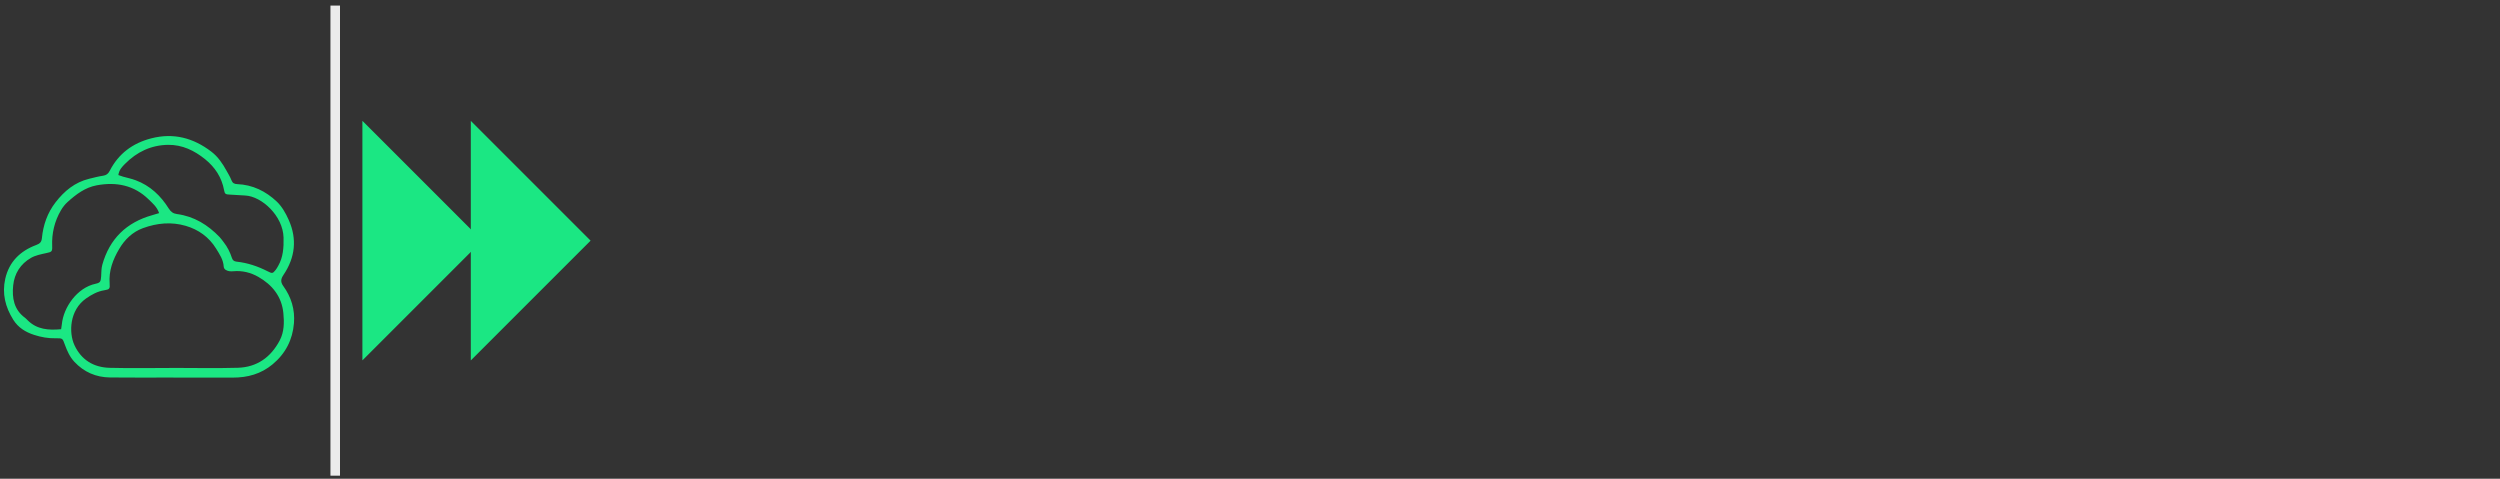 <?xml version="1.0" encoding="UTF-8"?> <svg xmlns="http://www.w3.org/2000/svg" xmlns:xlink="http://www.w3.org/1999/xlink" id="enGpfCL7cuO1" viewBox="0 0 1044.94 200.1" shape-rendering="geometricPrecision" text-rendering="geometricPrecision"><rect x="0" y="0" width="1044.94" height="200.1" fill="#333333" stroke="none"/><style> #enGpfCL7cuO3_to {animation: enGpfCL7cuO3_to__to 4000ms linear 1 normal forwards}@keyframes enGpfCL7cuO3_to__to { 0% {transform: translate(-732.842px,104.39px)} 50% {transform: translate(-732.842px,104.39px)} 72.5% {transform: translate(179.535px,104.39px)} 100% {transform: translate(179.535px,104.39px)}} #enGpfCL7cuO4_to {animation: enGpfCL7cuO4_to__to 4000ms linear 1 normal forwards}@keyframes enGpfCL7cuO4_to__to { 0% {transform: translate(-675.562px,105.14px)} 50% {transform: translate(-675.562px,105.14px)} 72.5% {transform: translate(236.815px,105.14px)} 100% {transform: translate(236.815px,105.14px)}} #enGpfCL7cuO5_to {animation: enGpfCL7cuO5_to__to 4000ms linear 1 normal forwards}@keyframes enGpfCL7cuO5_to__to { 0% {transform: translate(-609.482px,114.23px)} 50% {transform: translate(-609.482px,114.23px)} 72.5% {transform: translate(302.895px,114.23px)} 100% {transform: translate(302.895px,114.23px)}} #enGpfCL7cuO6_to {animation: enGpfCL7cuO6_to__to 4000ms linear 1 normal forwards}@keyframes enGpfCL7cuO6_to__to { 0% {transform: translate(-548.092px,104.425px)} 50% {transform: translate(-548.092px,104.425px)} 72.5% {transform: translate(364.285px,104.425px)} 100% {transform: translate(364.285px,104.425px)}} #enGpfCL7cuO7_to {animation: enGpfCL7cuO7_to__to 4000ms linear 1 normal forwards}@keyframes enGpfCL7cuO7_to__to { 0% {transform: translate(-493.552px,103.695px)} 50% {transform: translate(-493.552px,103.695px)} 72.5% {transform: translate(418.825px,103.695px)} 100% {transform: translate(418.825px,103.695px)}} #enGpfCL7cuO8_to {animation: enGpfCL7cuO8_to__to 4000ms linear 1 normal forwards}@keyframes enGpfCL7cuO8_to__to { 0% {transform: translate(-439.502px,104.51px)} 50% {transform: translate(-439.502px,104.51px)} 72.5% {transform: translate(472.875px,104.51px)} 100% {transform: translate(472.875px,104.51px)}} #enGpfCL7cuO9_to {animation: enGpfCL7cuO9_to__to 4000ms linear 1 normal forwards}@keyframes enGpfCL7cuO9_to__to { 0% {transform: translate(-397.532px,95.395px)} 50% {transform: translate(-397.532px,95.395px)} 72.5% {transform: translate(514.845px,95.395px)} 100% {transform: translate(514.845px,95.395px)}} #enGpfCL7cuO10_to {animation: enGpfCL7cuO10_to__to 4000ms linear 1 normal forwards}@keyframes enGpfCL7cuO10_to__to { 0% {transform: translate(-351.462px,104.52px)} 50% {transform: translate(-351.462px,104.52px)} 72.5% {transform: translate(560.915px,104.52px)} 100% {transform: translate(560.915px,104.52px)}} #enGpfCL7cuO11_to {animation: enGpfCL7cuO11_to__to 4000ms linear 1 normal forwards}@keyframes enGpfCL7cuO11_to__to { 0% {transform: translate(-287.602px,105.14px)} 50% {transform: translate(-287.602px,105.14px)} 72.5% {transform: translate(624.775px,105.14px)} 100% {transform: translate(624.775px,105.14px)}} #enGpfCL7cuO12_to {animation: enGpfCL7cuO12_to__to 4000ms linear 1 normal forwards}@keyframes enGpfCL7cuO12_to__to { 0% {transform: translate(-221.802px,96.05px)} 50% {transform: translate(-221.802px,96.05px)} 72.5% {transform: translate(690.575px,96.05px)} 100% {transform: translate(690.575px,96.05px)}} #enGpfCL7cuO13_to {animation: enGpfCL7cuO13_to__to 4000ms linear 1 normal forwards}@keyframes enGpfCL7cuO13_to__to { 0% {transform: translate(-155.262px,103.67px)} 50% {transform: translate(-155.262px,103.67px)} 72.5% {transform: translate(757.115px,103.67px)} 100% {transform: translate(757.115px,103.67px)}} #enGpfCL7cuO14_to {animation: enGpfCL7cuO14_to__to 4000ms linear 1 normal forwards}@keyframes enGpfCL7cuO14_to__to { 0% {transform: translate(-92.682px,104.52px)} 50% {transform: translate(-92.682px,104.52px)} 72.5% {transform: translate(819.695px,104.52px)} 100% {transform: translate(819.695px,104.52px)}} #enGpfCL7cuO15_to {animation: enGpfCL7cuO15_to__to 4000ms linear 1 normal forwards}@keyframes enGpfCL7cuO15_to__to { 0% {transform: translate(-24.432px,105.005px)} 50% {transform: translate(-24.432px,105.005px)} 72.5% {transform: translate(887.945px,105.005px)} 100% {transform: translate(887.945px,105.005px)}} #enGpfCL7cuO16_to {animation: enGpfCL7cuO16_to__to 4000ms linear 1 normal forwards}@keyframes enGpfCL7cuO16_to__to { 0% {transform: translate(176.501px,100.565px)} 50% {transform: translate(176.501px,100.565px)} 72.5% {transform: translate(973.875px,100.425px)} 100% {transform: translate(973.875px,100.425px)}} #enGpfCL7cuO17_to {animation: enGpfCL7cuO17_to__to 4000ms linear 1 normal forwards}@keyframes enGpfCL7cuO17_to__to { 0% {transform: translate(221.821px,100.585px)} 50% {transform: translate(221.821px,100.585px)} 72.5% {transform: translate(1019.195px,100.445px)} 100% {transform: translate(1019.195px,100.445px)}} </style><g mask="url(#enGpfCL7cuO18)"><g id="enGpfCL7cuO3_to" transform="translate(-732.842,104.39)"><path d="M158.34,125.38v-15.8c0-.3.24-.45.72-.45.3,0,.5.04.59.14.09.09.19.26.32.5.72,2.77,1.66,5.3,2.8,7.58c1.14,2.29,2.56,4.21,4.24,5.78s3.69,2.79,6,3.66c2.32.87,5.04,1.31,8.17,1.31c3.61,0,6.49-.6,8.62-1.81c2.14-1.2,3.21-2.95,3.21-5.24c0-1.56-.62-2.89-1.85-3.97s-3.57-1.99-7-2.71l-5.96-1.26c-6.32-1.32-10.96-3.4-13.91-6.23s-4.42-6.62-4.42-11.38c0-5.12,1.68-9.18,5.06-12.19c3.37-3.01,8.46-4.52,15.26-4.52c3.07,0,5.97.21,8.71.63s5.37,1.14,7.9,2.17c.36.12.54.39.54.81v11.38c0,.24-.24.36-.72.36-.54,0-.84-.18-.9-.54-.42-2.11-1.19-3.97-2.3-5.6s-2.45-3.01-4.02-4.15-3.3-2-5.19-2.57c-1.9-.57-3.9-.86-6-.86-2.65,0-4.8.47-6.46,1.4s-2.48,2.3-2.48,4.11c0,1.33.5,2.45,1.49,3.39.99.93,2.99,1.76,6,2.48l6.68,1.62c5.84,1.39,10.26,3.42,13.27,6.1s4.51,6.7,4.51,12.05c0,5.84-1.84,10.37-5.51,13.59s-9.18,4.83-16.52,4.83c-3.19,0-6.46-.35-9.8-1.04s-6.91-1.67-10.7-2.93c-.24-.06-.36-.27-.36-.63Z" transform="translate(-179.775,-104.39)" fill="#ebebeb"></path></g><g id="enGpfCL7cuO4_to" transform="translate(-675.562,105.14)"><path d="M204.94,81.04h12.1c4.09,0,8.25-.06,12.46-.18.3,0,.45.12.45.36v36.66c0,2.47.38,4.24,1.13,5.33.75,1.08,1.91,1.62,3.48,1.62.96,0,1.94-.27,2.94-.81.99-.54,1.94-1.32,2.84-2.35.9-1.02,1.7-2.27,2.39-3.75.69-1.47,1.19-3.14,1.49-5.01v-28.62c0-1.08-.51-1.63-1.53-1.63l-3.61-.09c-.3,0-.45-.24-.45-.72c0-.54.15-.81.45-.81h12.55c4.03,0,8.07-.06,12.1-.18.24,0,.36.12.36.36v43.43c0,1.02.48,1.53,1.44,1.53h3.61c.3,0,.45.24.45.72c0,.54-.15.81-.45.81h-5.46c-2.08,0-4.23.01-6.46.04s-4.44.06-6.64.09-4.2.08-6,.14c-.24,0-.36-.12-.36-.36c0-2.53.01-4.59.05-6.19.03-1.59.1-3.08.23-4.47l-.09-.09c-1.69,4.58-4.23,7.81-7.63,9.71s-7.54,2.84-12.42,2.84c-4.58,0-8.1-.84-10.56-2.53-2.47-1.68-3.7-4.79-3.7-9.3v-33.5c0-.96-.48-1.44-1.44-1.44l-3.7-.09c-.3,0-.45-.24-.45-.72c0-.54.15-.81.45-.81Z" transform="translate(-237.05,-105.14)" fill="#ebebeb"></path></g><g id="enGpfCL7cuO5_to" transform="translate(-609.482,114.23)"><path d="M272.3,81.85c0-.54.15-.81.45-.81h11.38c4.27,0,8.64-.06,13.09-.18.3,0,.45.21.45.63c0,1.21-.02,2.3-.04,3.3-.03.99-.11,2.3-.23,3.93l.09.09c1.56-3.37,3.7-5.76,6.41-7.18c2.71-1.41,5.66-2.12,8.85-2.12c6.92,0,12.19,2.12,15.8,6.37c3.61,4.24,5.42,10.4,5.42,18.46s-1.79,14.31-5.37,18.56c-3.58,4.24-8.83,6.37-15.76,6.37-3.61,0-6.74-.72-9.39-2.17-2.65-1.44-4.64-3.46-5.96-6.05l-.09.09c.18,1.99.27,4,.27,6.05v18.51c0,.96.51,1.45,1.54,1.45l3.79.27c.24,0,.36.24.36.72c0,.54-.12.81-.36.81-2.29-.06-4.12-.11-5.51-.13-1.39-.03-2.59-.06-3.61-.09s-2-.05-2.93-.05h-7.04c-.93,0-1.9.02-2.89.05s-2.11.06-3.34.09-2.88.07-4.92.13c-.3,0-.45-.27-.45-.81c0-.48.15-.72.45-.72l3.7-.27c.96,0,1.44-.48,1.44-1.45v-61.58c0-1.02-.48-1.54-1.44-1.54h-3.7c-.3,0-.45-.24-.45-.72Zm25.1,12.91v20.86c0,1.02.21,2.12.63,3.3.42,1.17,1.01,2.26,1.76,3.25s1.7,1.82,2.84,2.48s2.44.99,3.88.99s2.63-.32,3.57-.95c.93-.63,1.7-1.73,2.3-3.3.6-1.56,1.02-3.66,1.26-6.28s.36-5.92.36-9.89v-1.44c0-3.91-.12-7.16-.36-9.75s-.66-4.65-1.26-6.19c-.6-1.53-1.39-2.63-2.35-3.3-.96-.66-2.14-.99-3.52-.99s-2.56.35-3.7,1.04-2.11,1.58-2.89,2.66-1.4,2.29-1.85,3.61c-.45,1.33-.68,2.62-.68,3.88Z" transform="translate(-303.135,-114.23)" fill="#ebebeb"></path></g><g id="enGpfCL7cuO6_to" transform="translate(-548.092,104.425)"><path d="M338.3,104.43c0-8.19,2.27-14.4,6.82-18.65c4.54-4.24,11.18-6.37,19.91-6.37c3.49,0,6.74.42,9.75,1.26s5.64,2.14,7.9,3.88c2.26,1.75,4.09,3.96,5.51,6.64c1.41,2.68,2.27,5.85,2.57,9.53c0,.3-.15.45-.45.45h-30.79c-.36,0-.54.18-.54.54v12.46c0,3.91.93,7.03,2.8,9.35s5.09,3.48,9.66,3.48c4.09,0,7.58-1.05,10.47-3.16s5.03-5.06,6.41-8.85c.12-.12.3-.18.54-.18.54,0,.81.21.81.63-1.5,4.46-4.15,7.9-7.95,10.34-3.79,2.44-9.06,3.66-15.8,3.66-8.97,0-15.82-2.11-20.54-6.32-4.73-4.21-7.09-10.44-7.09-18.69Zm21.31-4.7h10.02c.36,0,.54-.18.54-.54v-9.57c0-3.01-.42-5.21-1.26-6.59s-2.2-2.08-4.06-2.08c-1.26,0-2.35.36-3.25,1.08-1.08.84-1.78,2.24-2.08,4.2s-.45,4.53-.45,7.72v5.24c0,.36.18.54.54.54Z" transform="translate(-364.525,-104.425)" fill="#ebebeb"></path></g><g id="enGpfCL7cuO7_to" transform="translate(-493.552,103.695)"><path d="M393.74,81.04h11.42c2.32,0,4.65-.01,7-.04s4.42-.07,6.23-.14c.24,0,.36.12.36.36c0,1.81-.02,3.57-.04,5.28-.03,1.72-.11,3.66-.23,5.82l.09.09c.78-2.65,1.75-4.82,2.89-6.5s2.36-3.01,3.66-3.97c1.29-.96,2.65-1.63,4.06-1.99s2.78-.54,4.11-.54c3.79,0,6.67,1.04,8.62,3.12c1.96,2.08,2.93,4.98,2.93,8.71c0,3.19-.71,5.61-2.12,7.27-1.42,1.66-3.42,2.48-6,2.48s-4.68-.78-6.09-2.35c-1.42-1.56-2.12-3.64-2.12-6.23c0-.78.06-1.56.18-2.35.12-.78.18-1.41.18-1.9c0-2.17-.87-3.25-2.62-3.25-1.02,0-1.99.42-2.89,1.26s-1.67,1.91-2.3,3.21-1.14,2.74-1.54,4.33c-.39,1.6-.62,3.11-.68,4.56v26.28c0,1.02.45,1.6,1.35,1.72l5.33.18c.3,0,.45.24.45.72c0,.54-.15.81-.45.81-2.41-.06-4.35-.11-5.82-.14-1.48-.03-2.74-.06-3.79-.09s-2.08-.04-3.07-.04h-10.43c-1.02,0-2.18.01-3.48.04-1.29.03-3,.08-5.1.14-.3,0-.45-.24-.45-.72s.15-.75.45-.81l3.7-.09c.96-.12,1.44-.69,1.44-1.72v-40.45c0-1.02-.48-1.54-1.44-1.54h-3.79c-.3,0-.45-.24-.45-.72c0-.54.15-.81.45-.81Z" transform="translate(-419.065,-103.695)" fill="#ebebeb"></path></g><g id="enGpfCL7cuO8_to" transform="translate(-439.502,104.51)"><path d="M447.83,104.61c0-8.13,2.48-14.34,7.45-18.65c4.97-4.3,11.84-6.46,20.63-6.46c3.67,0,6.91.41,9.71,1.22s5.15,1.9,7.04,3.25c1.9,1.35,3.33,2.9,4.29,4.65s1.44,3.52,1.44,5.33c0,2.41-.78,4.24-2.35,5.51-1.57,1.26-3.58,1.9-6.05,1.9-2.71,0-4.65-.71-5.82-2.12s-1.76-3.08-1.76-5.01c0-1.26.05-2.32.14-3.16s.18-1.59.27-2.26c.09-.66.14-1.29.14-1.9s-.09-1.26-.27-1.99c-.24-1.38-.9-2.38-1.99-2.98-1.08-.6-2.44-.9-4.06-.9-1.45,0-2.7.27-3.75.81s-1.91,1.64-2.57,3.3-1.16,3.99-1.49,7-.5,6.98-.5,11.92v3.34c0,3.67.21,6.77.63,9.3s1.1,4.55,2.03,6.05s2.15,2.59,3.66,3.25c1.5.66,3.34.99,5.51.99c3.73,0,7.06-1.01,9.98-3.03s5.1-5.52,6.55-10.52c.12-.12.3-.18.54-.18.6,0,.9.21.9.63-1.45,5.12-3.93,9-7.45,11.65s-8.56,3.97-15.12,3.97c-4.21,0-8.04-.54-11.47-1.63-3.43-1.08-6.35-2.68-8.76-4.79s-4.26-4.71-5.55-7.81-1.94-6.67-1.94-10.7Z" transform="translate(-473.11,-104.51)" fill="#ebebeb"></path></g><g id="enGpfCL7cuO9_to" transform="translate(-397.532,95.395)"><path d="M500.02,62.98h11.56c4.09,0,8.43-.06,13-.18.3,0,.45.18.45.54v61.49c0,.96.48,1.45,1.44,1.45l3.7.18c.3,0,.45.24.45.72c0,.54-.15.81-.45.81-2.05-.06-3.72-.11-5.01-.14-1.3-.03-2.45-.06-3.48-.09-1.02-.03-2.02-.04-2.98-.04h-6.91c-.93,0-1.93.01-2.98.04s-2.24.06-3.57.09c-1.32.03-3.07.08-5.24.14-.24,0-.36-.27-.36-.81c0-.48.12-.72.36-.72l3.7-.18c.96,0,1.44-.48,1.44-1.45v-58.87c0-.96-.48-1.44-1.44-1.44h-3.7c-.3,0-.45-.24-.45-.72c0-.54.15-.81.45-.81Z" transform="translate(-515.085,-95.395)" fill="#ebebeb"></path></g><g id="enGpfCL7cuO10_to" transform="translate(-351.462,104.52)"><path d="M533.52,104.07c0-7.95,2.44-14.03,7.31-18.24c4.88-4.21,11.65-6.32,20.32-6.32c4.27,0,8.13.54,11.56,1.62s6.33,2.66,8.71,4.74s4.2,4.64,5.46,7.68s1.9,6.55,1.9,10.52-.63,7.72-1.9,10.88c-1.26,3.16-3.09,5.82-5.46,7.99-2.38,2.17-5.28,3.81-8.71,4.92s-7.28,1.67-11.56,1.67-8.2-.56-11.6-1.67-6.29-2.75-8.67-4.92-4.2-4.83-5.46-7.99-1.9-6.79-1.9-10.88Zm21.85,20.05c.54,1.38,1.29,2.38,2.26,2.98.96.6,2.14.9,3.52.9s2.54-.3,3.48-.9c.93-.6,1.67-1.59,2.21-2.98.72-1.93,1.08-5.18,1.08-9.75v-20.14c0-2.17-.08-4.03-.23-5.6-.15-1.56-.41-2.83-.77-3.79-.54-1.44-1.28-2.45-2.21-3.02s-2.12-.86-3.57-.86-2.65.3-3.61.9-1.69,1.6-2.17,2.98c-.72,1.99-1.08,5.15-1.08,9.48v20.14c0,4.64.36,7.86,1.08,9.66Z" transform="translate(-561.15,-104.52)" fill="#ebebeb"></path></g><g id="enGpfCL7cuO11_to" transform="translate(-287.602,105.14)"><path d="M592.93,81.04h12.1c4.09,0,8.25-.06,12.46-.18.3,0,.45.12.45.36v36.66c0,2.47.38,4.24,1.13,5.33.75,1.08,1.91,1.62,3.48,1.62.96,0,1.94-.27,2.93-.81s1.94-1.32,2.84-2.35c.9-1.02,1.7-2.27,2.39-3.75.69-1.47,1.19-3.14,1.49-5.01v-28.62c0-1.08-.51-1.63-1.54-1.63l-3.61-.09c-.3,0-.45-.24-.45-.72c0-.54.15-.81.45-.81h12.55c4.03,0,8.07-.06,12.1-.18.24,0,.36.12.36.36v43.43c0,1.02.48,1.53,1.44,1.53h3.61c.3,0,.45.24.45.72c0,.54-.15.81-.45.81h-5.46c-2.08,0-4.23.01-6.46.04s-4.44.06-6.64.09-4.2.08-6,.14c-.24,0-.36-.12-.36-.36c0-2.53.01-4.59.04-6.19.03-1.59.1-3.08.23-4.47l-.09-.09c-1.69,4.58-4.23,7.81-7.63,9.71s-7.54,2.84-12.42,2.84c-4.58,0-8.1-.84-10.56-2.53-2.47-1.68-3.7-4.79-3.7-9.3v-33.5c0-.96-.48-1.44-1.45-1.44l-3.7-.09c-.3,0-.45-.24-.45-.72c0-.54.15-.81.45-.81Z" transform="translate(-625.01,-105.14)" fill="#ebebeb"></path></g><g id="enGpfCL7cuO12_to" transform="translate(-221.802,96.05)"><path d="M659.93,104.43c0-8.19,1.81-14.39,5.42-18.6s8.79-6.32,15.53-6.32c3.43,0,6.55.69,9.35,2.08s4.95,3.85,6.46,7.4l.09-.09c-.18-1.75-.3-3.19-.36-4.33s-.09-2.2-.09-3.16v-15.44c0-.96-.48-1.44-1.45-1.44h-4.79c-.3,0-.45-.24-.45-.72c0-.54.15-.81.45-.81h12.28c4.39,0,8.82-.06,13.27-.18.36,0,.54.21.54.63v61.31c0,1.02.48,1.54,1.45,1.54l3.7.18c.24,0,.36.24.36.72s-.12.72-.36.72c-1.87-.06-3.4-.11-4.61-.14s-2.23-.04-3.07-.04h-10.65c-1.99,0-4.03.03-6.14.09-.3,0-.45-.18-.45-.54c0-.84.03-1.82.09-2.93s.15-2.27.27-3.48l-.09-.09c-3.01,5.66-8.19,8.49-15.53,8.49-6.68,0-11.89-2.17-15.62-6.5s-5.6-10.44-5.6-18.33Zm27.63,21.22c1.38,0,2.65-.33,3.79-.99s2.11-1.47,2.89-2.44c.78-.96,1.38-2.03,1.81-3.21.42-1.17.63-2.24.63-3.21v-20.77c0-1.44-.24-2.86-.72-4.24s-1.13-2.63-1.94-3.75c-.81-1.11-1.79-2.02-2.93-2.71s-2.35-1.04-3.61-1.04c-1.14,0-2.17.29-3.07.86s-1.69,1.61-2.35,3.12-1.17,3.58-1.53,6.23-.54,6.05-.54,10.2v1.26c0,4.21.18,7.66.54,10.34s.89,4.79,1.58,6.32c.69,1.54,1.5,2.59,2.44,3.16.93.57,1.94.86,3.03.86Z" transform="translate(-690.81,-96.05)" fill="#ebebeb"></path></g><g id="enGpfCL7cuO13_to" transform="translate(-155.262,103.67)"><path d="M724.76,81.85c0-.54.12-.81.36-.81h11.83c2.29,0,4.56-.01,6.82-.04s4.26-.07,6-.14c.3,0,.45.12.45.36c0,1.75-.03,3.34-.09,4.79-.06,1.44-.15,3.13-.27,5.06h.09c.66-2.17,1.62-3.99,2.89-5.46c1.26-1.47,2.74-2.68,4.42-3.61s3.54-1.61,5.55-2.03c2.02-.42,4.11-.63,6.28-.63c5.12,0,8.94,1.02,11.47,3.07s3.79,5.48,3.79,10.29v32.14c0,.96.48,1.45,1.45,1.45l3.7.18c.3,0,.45.24.45.72c0,.54-.15.81-.45.81-1.75-.06-3.22-.11-4.42-.14-1.21-.03-2.32-.06-3.34-.09s-2.03-.04-3.03-.04h-6.95c-.99,0-2.03.01-3.12.04-1.08.03-2.35.06-3.79.09s-3.25.08-5.42.14c-.3,0-.45-.27-.45-.81c0-.48.15-.72.45-.72l3.61-.18c.96,0,1.44-.54,1.44-1.62v-33.32c0-2.65-.45-4.54-1.35-5.69-.9-1.14-2.14-1.72-3.7-1.72-1.26,0-2.45.36-3.57,1.08-1.11.72-2.09,1.66-2.93,2.8s-1.5,2.45-1.99,3.93c-.48,1.48-.72,2.97-.72,4.47v28.53c0,1.02.45,1.54,1.35,1.54l3.79.18c.3,0,.45.24.45.72c0,.54-.15.81-.45.81-2.17-.06-3.96-.11-5.37-.14-1.42-.03-2.66-.06-3.75-.09s-2.11-.04-3.07-.04h-6.68c-.9,0-1.84.01-2.8.04s-2.09.06-3.39.09c-1.29.03-3.02.08-5.19.14-.24,0-.36-.27-.36-.81c0-.48.12-.72.36-.72l3.79-.18c.96,0,1.45-.57,1.45-1.72v-40.45c0-1.02-.48-1.54-1.45-1.54h-3.79c-.24,0-.36-.24-.36-.72Z" transform="translate(-757.35,-103.67)" fill="#ebebeb"></path></g><g id="enGpfCL7cuO14_to" transform="translate(-92.682,104.52)"><path d="M792.3,104.07c0-7.95,2.44-14.03,7.31-18.24c4.88-4.21,11.65-6.32,20.32-6.32c4.27,0,8.13.54,11.56,1.62s6.33,2.66,8.71,4.74s4.2,4.64,5.46,7.68s1.9,6.55,1.9,10.52-.63,7.72-1.9,10.88c-1.26,3.16-3.09,5.82-5.46,7.99-2.38,2.17-5.28,3.81-8.71,4.92s-7.28,1.67-11.56,1.67-8.2-.56-11.6-1.67-6.29-2.75-8.67-4.92-4.2-4.83-5.46-7.99-1.9-6.79-1.9-10.88Zm21.85,20.05c.54,1.38,1.29,2.38,2.26,2.98.96.6,2.14.9,3.52.9s2.54-.3,3.48-.9c.93-.6,1.67-1.59,2.21-2.98.72-1.93,1.08-5.18,1.08-9.75v-20.14c0-2.17-.08-4.03-.23-5.6-.15-1.56-.41-2.83-.77-3.79-.54-1.44-1.28-2.45-2.21-3.02s-2.12-.86-3.57-.86-2.65.3-3.61.9-1.69,1.6-2.17,2.98c-.72,1.99-1.08,5.15-1.08,9.48v20.14c0,4.64.36,7.86,1.08,9.66Z" transform="translate(-819.93,-104.52)" fill="#ebebeb"></path></g><g id="enGpfCL7cuO15_to" transform="translate(-24.432,105.005)"><path d="M845.67,81.67c0-.54.15-.81.45-.81c1.81.06,3.37.11,4.7.14c1.32.03,2.53.04,3.61.04h12.91c1.08,0,2.38-.01,3.88-.04s3.52-.07,6.05-.14c.3,0,.45.24.45.72s-.15.75-.45.81l-4.33.18c-.78,0-1.17.33-1.17.99c0,.24.06.51.18.81l9.57,21.22l8.58-21.22c.12-.3.18-.51.18-.63v-.36c0-.3-.11-.5-.32-.59s-.47-.17-.77-.23l-7.77-.18c-.24,0-.36-.27-.36-.81c0-.48.12-.72.36-.72c2.35.06,4.24.11,5.69.14s2.69.04,3.75.04h12.69c1.02,0,2.24-.01,3.66-.04c1.41-.03,3.24-.07,5.46-.14.3,0,.45.24.45.72s-.15.75-.45.81l-5.15.18c-.72.06-1.08.39-1.08.99c0,.3.06.57.18.81l10.11,21.49l8.31-21.49c.12-.3.18-.51.18-.63v-.36c0-.3-.11-.5-.32-.59s-.5-.17-.86-.23l-7.13-.18c-.3,0-.45-.27-.45-.81c0-.48.15-.72.45-.72c1.26.06,2.3.11,3.12.14.81.03,1.52.04,2.12.04h5.19c.51,0,1.49-.03,2.93-.09.3,0,.45.24.45.72c0,.3-.04.5-.14.59-.09.09-.2.17-.32.23l-1.81.09c-.48,0-.83.08-1.04.23s-.41.47-.59.95l-17.52,44.7c-.12.3-.24.5-.36.59s-.3.14-.54.14h-.36c-.24,0-.41-.03-.5-.09s-.23-.27-.41-.63L888.8,90.89l-15.17,37.56c-.12.36-.24.57-.36.63s-.3.09-.54.09h-.36c-.18,0-.33-.03-.45-.09s-.27-.27-.45-.63L849.62,83.66c-.18-.48-.39-.8-.63-.95s-.63-.23-1.17-.23l-1.72-.09c-.3,0-.45-.24-.45-.72Z" transform="translate(-888.185,-105.005)" fill="#ebebeb"></path></g><g id="enGpfCL7cuO16_to" transform="translate(176.501,100.565)"><polyline points="952.92,58.04 995.3,100.43 952.92,142.81" transform="scale(1.181,1.181) translate(-974.11,-100.425)" fill="#1be783"></polyline></g><g id="enGpfCL7cuO17_to" transform="translate(221.821,100.585)"><polyline points="998.24,58.06 1040.63,100.45 998.24,142.83" transform="scale(1.181,1.181) translate(-1019.435,-100.445)" fill="#1be783"></polyline></g><mask id="enGpfCL7cuO18" x="-150%" y="-150%" height="400%" width="400%"><path d="M142.11,200.1h-142.11L0,-1.28h142.11v201.38" transform="matrix(6.371 0 0 1 142.11 0.64)" fill="#ebebeb" stroke-width="0"></path></mask></g><path d="M138.12,198.82v-196.49h3.99v196.49h-3.99Z" fill="#ebebeb"></path><path d="M72.5,157.8c-8.84,0-17.68.08-26.53-.03-5.84-.07-10.87-2.24-14.89-6.55-1.92-2.06-3.03-4.57-3.97-7.15-.96-2.65-.9-2.74-3.82-2.68-3.13.07-6.11-.46-9.08-1.43-3.6-1.18-6.6-3.03-8.66-6.31-3.33-5.3-4.75-10.98-3.35-17.14c1.61-7.09,6.24-11.6,12.9-14.09c1.52-.57,2.25-1.19,2.42-2.9.53-5.47,2.29-10.54,5.7-14.95c3.65-4.73,8.07-8.38,14.02-9.84c1.94-.47,3.87-.99,5.84-1.28c1.39-.21,2.15-.81,2.8-2.08c3.67-7.16,9.57-11.53,17.33-13.54c9.34-2.41,17.61-.19,25.13,5.56c2.79,2.13,4.67,4.94,6.33,7.94.72,1.31,1.53,2.59,2.06,3.98.47,1.21,1.17,1.6,2.42,1.65c6.46.25,11.98,2.98,16.54,7.3c2.16,2.05,3.77,4.91,5,7.68c3.55,7.96,2.7,15.69-2.17,22.92-1.11,1.65-1.39,2.94-.11,4.7c3.33,4.6,4.92,9.81,4.46,15.5-.56,6.94-3.51,12.71-8.92,17.21-4.85,4.04-10.48,5.58-16.69,5.56-8.26-.04-16.52,0-24.77,0c0,0,0-.01,0-.02Zm.13-4.02c8.92,0,17.85.2,26.77-.06c8.01-.23,13.78-4.39,17.5-11.39c1.91-3.61,1.92-7.58,1.54-11.47-.68-6.93-4.65-11.83-10.51-15.16-3.13-1.78-6.65-2.66-10.35-2.33-.58.05-1.18.08-1.75-.02-1.12-.2-2.25-.72-2.32-1.92-.18-2.91-1.75-5.18-3.17-7.5-2.96-4.82-7.36-7.97-12.69-9.53-5.99-1.75-11.99-1.19-17.88.95-4.47,1.63-7.67,4.84-9.95,8.7-2.58,4.36-4.43,9.12-3.99,14.45.18,2.24-.1,2.47-2.22,2.82-2.88.47-5.27,1.78-7.64,3.44-6.92,4.85-7.28,14.27-4.84,19.53c2.87,6.18,8.05,9.29,14.73,9.45c8.92.23,17.85.06,26.77.05ZM25.55,137.6c.11-.78.23-1.42.3-2.06.67-7.02,6.33-15.29,14.12-16.94c1.91-.41,2.15-.89,2.3-2.99.11-1.65.05-3.37.49-4.94c3.02-10.83,10.06-17.7,20.89-20.74.92-.26,1.83-.55,2.85-.85-.87-2.61-2.71-4.1-4.34-5.7-6.12-5.99-13.53-7.43-21.7-5.93-4.86.89-8.65,3.77-12.19,6.96-1.09.98-2.05,2.2-2.79,3.47-2.71,4.63-3.89,9.66-3.67,15.04.09,2.3-.23,2.37-2.48,2.87-2.17.48-4.47.91-6.36,1.99-4.38,2.5-6.94,6.53-7.46,11.49-.54,5.21.28,10.16,4.97,13.58.4.29.73.68,1.09,1.03c3.93,3.9,8.79,4.2,14.02,3.72ZM49.47,73.17c.75.26,1.35.49,1.97.67c1.76.5,3.57.86,5.27,1.5c6.02,2.24,10.45,6.45,13.79,11.77.92,1.46,1.89,2.15,3.47,2.36c7.16.95,12.92,4.52,17.83,9.63.63.65,1.13,1.43,1.7,2.14c1.56,1.98,2.66,4.2,3.44,6.58.32.99.88,1.43,1.96,1.55c4.6.48,8.92,1.96,13.02,4.05c1.83.93,2.07.95,3.29-.59.41-.52.73-1.11,1.06-1.68c2.11-3.69,2.35-7.71,2.25-11.84-.23-9.11-9.13-17.24-16-17.59-2.16-.11-4.31-.27-6.46-.38-1.76-.09-2.1-.21-2.4-1.87-.98-5.33-3.78-9.56-7.9-12.9-4.49-3.64-9.58-6.11-15.49-6.03-7.08.09-13.07,2.95-18,7.94-1.18,1.2-2.5,2.47-2.8,4.7Z" fill="#1be783"></path><path d="" fill="none" stroke="#3f5787" stroke-width="2.09"></path></svg> 